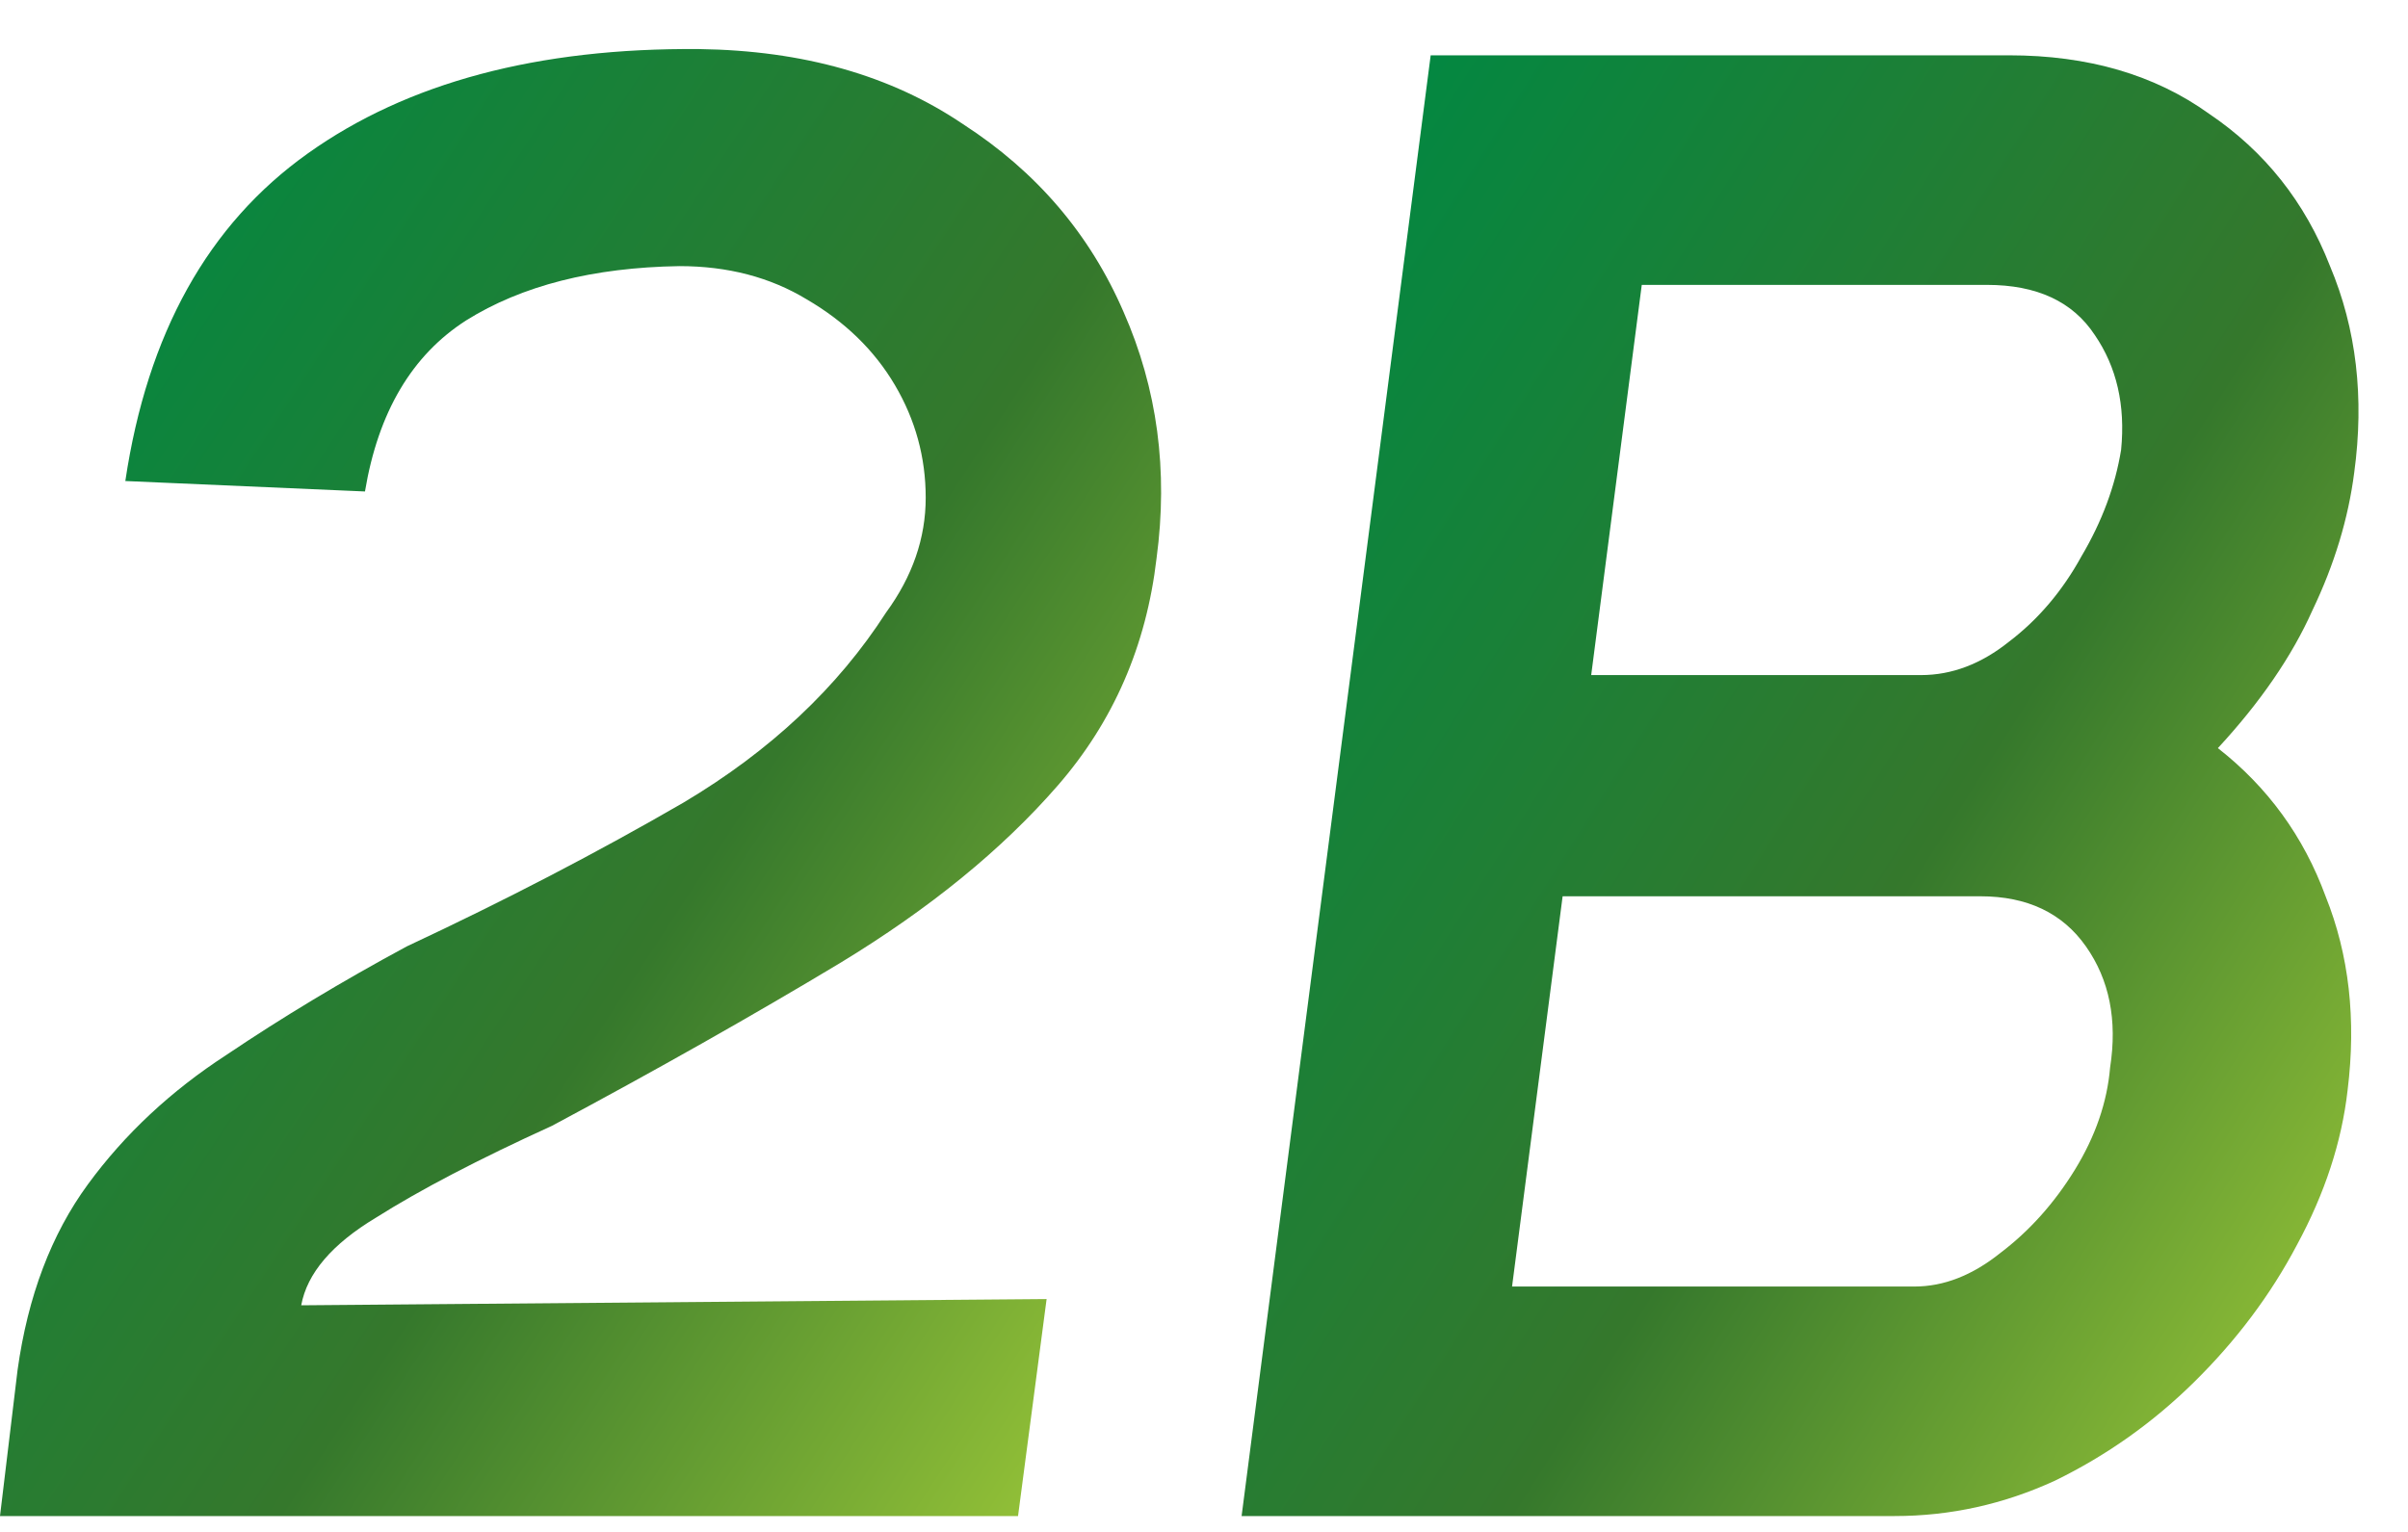 <svg width="44" height="28" viewBox="0 0 44 28" fill="none" xmlns="http://www.w3.org/2000/svg">
<path d="M22.687 27.71L26.142 1.011H36.709C38.155 1.011 39.374 1.367 40.365 2.079C41.383 2.766 42.119 3.694 42.575 4.864C43.057 6.008 43.204 7.267 43.017 8.64C42.909 9.479 42.655 10.318 42.253 11.157C41.878 11.996 41.302 12.835 40.526 13.674C41.436 14.386 42.093 15.289 42.494 16.382C42.923 17.45 43.057 18.633 42.896 19.929C42.789 20.87 42.481 21.811 41.972 22.752C41.49 23.667 40.86 24.506 40.084 25.269C39.334 26.007 38.49 26.604 37.552 27.062C36.615 27.494 35.637 27.71 34.62 27.71H22.687ZM29.075 12.339H35.102C35.664 12.339 36.2 12.136 36.709 11.729C37.244 11.322 37.686 10.801 38.035 10.165C38.41 9.53 38.651 8.881 38.758 8.22C38.838 7.406 38.677 6.707 38.276 6.122C37.874 5.512 37.218 5.207 36.307 5.207H29.999L29.075 12.339ZM27.629 23.515H34.981C35.517 23.515 36.039 23.311 36.548 22.904C37.084 22.498 37.539 21.989 37.914 21.379C38.289 20.768 38.503 20.146 38.557 19.51C38.691 18.645 38.544 17.908 38.115 17.298C37.686 16.688 37.044 16.382 36.186 16.382H28.553L27.629 23.515Z" fill="url(#paint0_linear_168_300)"/>
<path d="M0 27.71L0.321 25.041C0.509 23.693 0.937 22.561 1.607 21.646C2.277 20.731 3.12 19.942 4.138 19.281C5.156 18.595 6.254 17.934 7.433 17.298C9.227 16.459 10.915 15.582 12.495 14.666C14.075 13.725 15.307 12.568 16.191 11.195C16.674 10.534 16.915 9.835 16.915 9.098C16.915 8.36 16.727 7.674 16.352 7.038C15.977 6.402 15.441 5.881 14.745 5.474C14.075 5.067 13.299 4.864 12.415 4.864C10.835 4.889 9.535 5.22 8.518 5.856C7.527 6.491 6.91 7.534 6.669 8.983L2.29 8.792C2.692 6.097 3.803 4.101 5.625 2.804C7.446 1.507 9.83 0.872 12.776 0.897C14.678 0.923 16.285 1.38 17.598 2.27C18.937 3.135 19.915 4.279 20.531 5.703C21.147 7.101 21.348 8.602 21.133 10.204C20.946 11.806 20.343 13.191 19.325 14.361C18.307 15.531 16.982 16.611 15.348 17.603C13.741 18.569 11.986 19.561 10.085 20.578C8.745 21.188 7.674 21.748 6.87 22.256C6.067 22.739 5.611 23.273 5.504 23.858L19.124 23.744L18.602 27.71H0Z" fill="url(#paint1_linear_168_300)"/>
<defs>
<linearGradient id="paint0_linear_168_300" x1="22.234" y1="5.745" x2="57.886" y2="28.278" gradientUnits="userSpaceOnUse">
<stop stop-color="#018842"/>
<stop offset="0.385" stop-color="#35782C"/>
<stop offset="0.695" stop-color="#A2CC39"/>
</linearGradient>
<linearGradient id="paint1_linear_168_300" x1="-0.471" y1="5.65" x2="35.852" y2="29.413" gradientUnits="userSpaceOnUse">
<stop stop-color="#018842"/>
<stop offset="0.385" stop-color="#35782C"/>
<stop offset="0.695" stop-color="#A2CC39"/>
</linearGradient>
</defs>
</svg>
